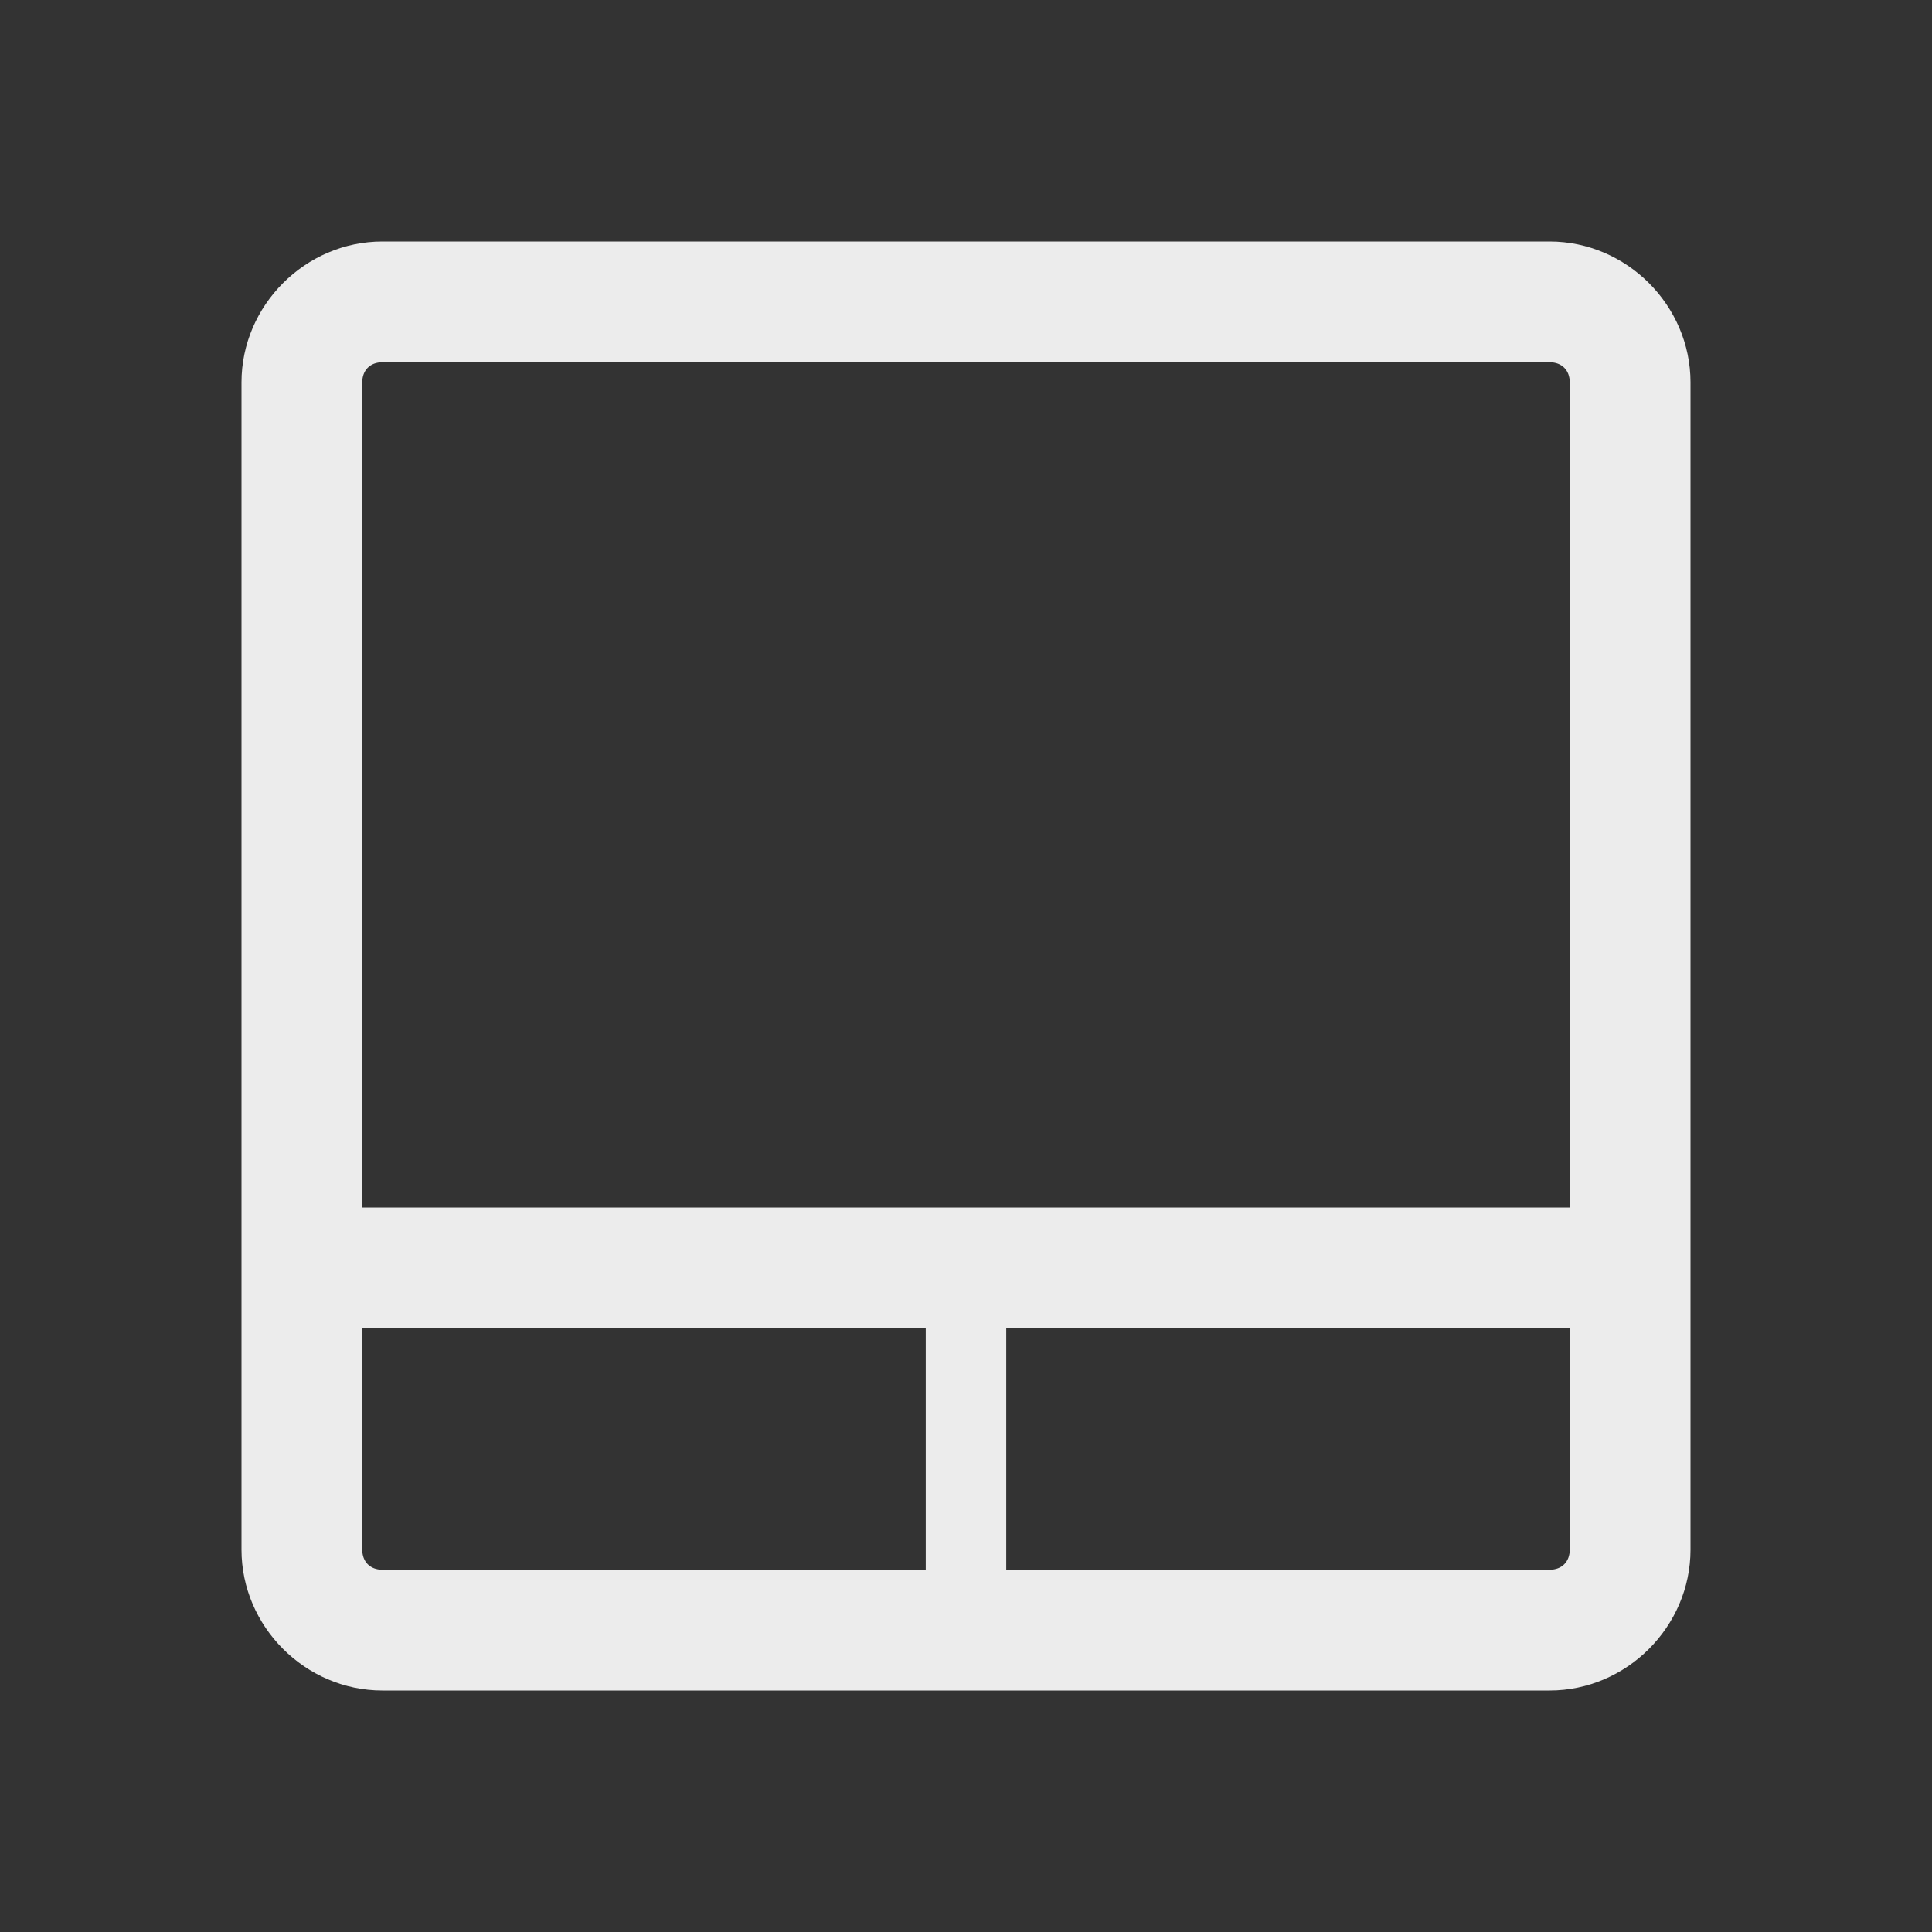 <svg xmlns="http://www.w3.org/2000/svg" viewBox="0 0 48 48">
 <rect x="0" y="0" width="48" height="48" fill="#333333" stroke="none"/>
 <path d="m 9.5 6 c -1.913 0 -3.5 1.587 -3.5 3.5 l 0 29 c 0 1.913 1.587 3.5 3.5 3.5 l 29 0 c 1.913 0 3.5 -1.587 3.5 -3.5 l 0 -29 c 0 -1.913 -1.587 -3.5 -3.5 -3.5 m -29 3 29 0 c 0.303 0 0.5 0.197 0.5 0.5 l 0 20.5 -30 0 0 -20.5 c 0 -0.303 0.197 -0.5 0.5 -0.5 m -0.5 24 14 0 0 6 -13.5 0 c -0.303 0 -0.5 -0.197 -0.5 -0.5 m 16 -5.5 14 0 0 5.5 c 0 0.303 -0.197 0.5 -0.5 0.5 l -13.5 0" mix-blend-mode="normal" isolation="auto" white-space="normal" solid-opacity="1" solid-color="#000000" style="visibility:visible;shape-rendering:auto;color-interpolation-filters:linearRGB;fill:#ececec;opacity:1;image-rendering:auto;fill-opacity:1;stroke:none;display:inline;color:#000;fill-rule:nonzero;color-rendering:auto;color-interpolation:sRGB"/>
</svg>
